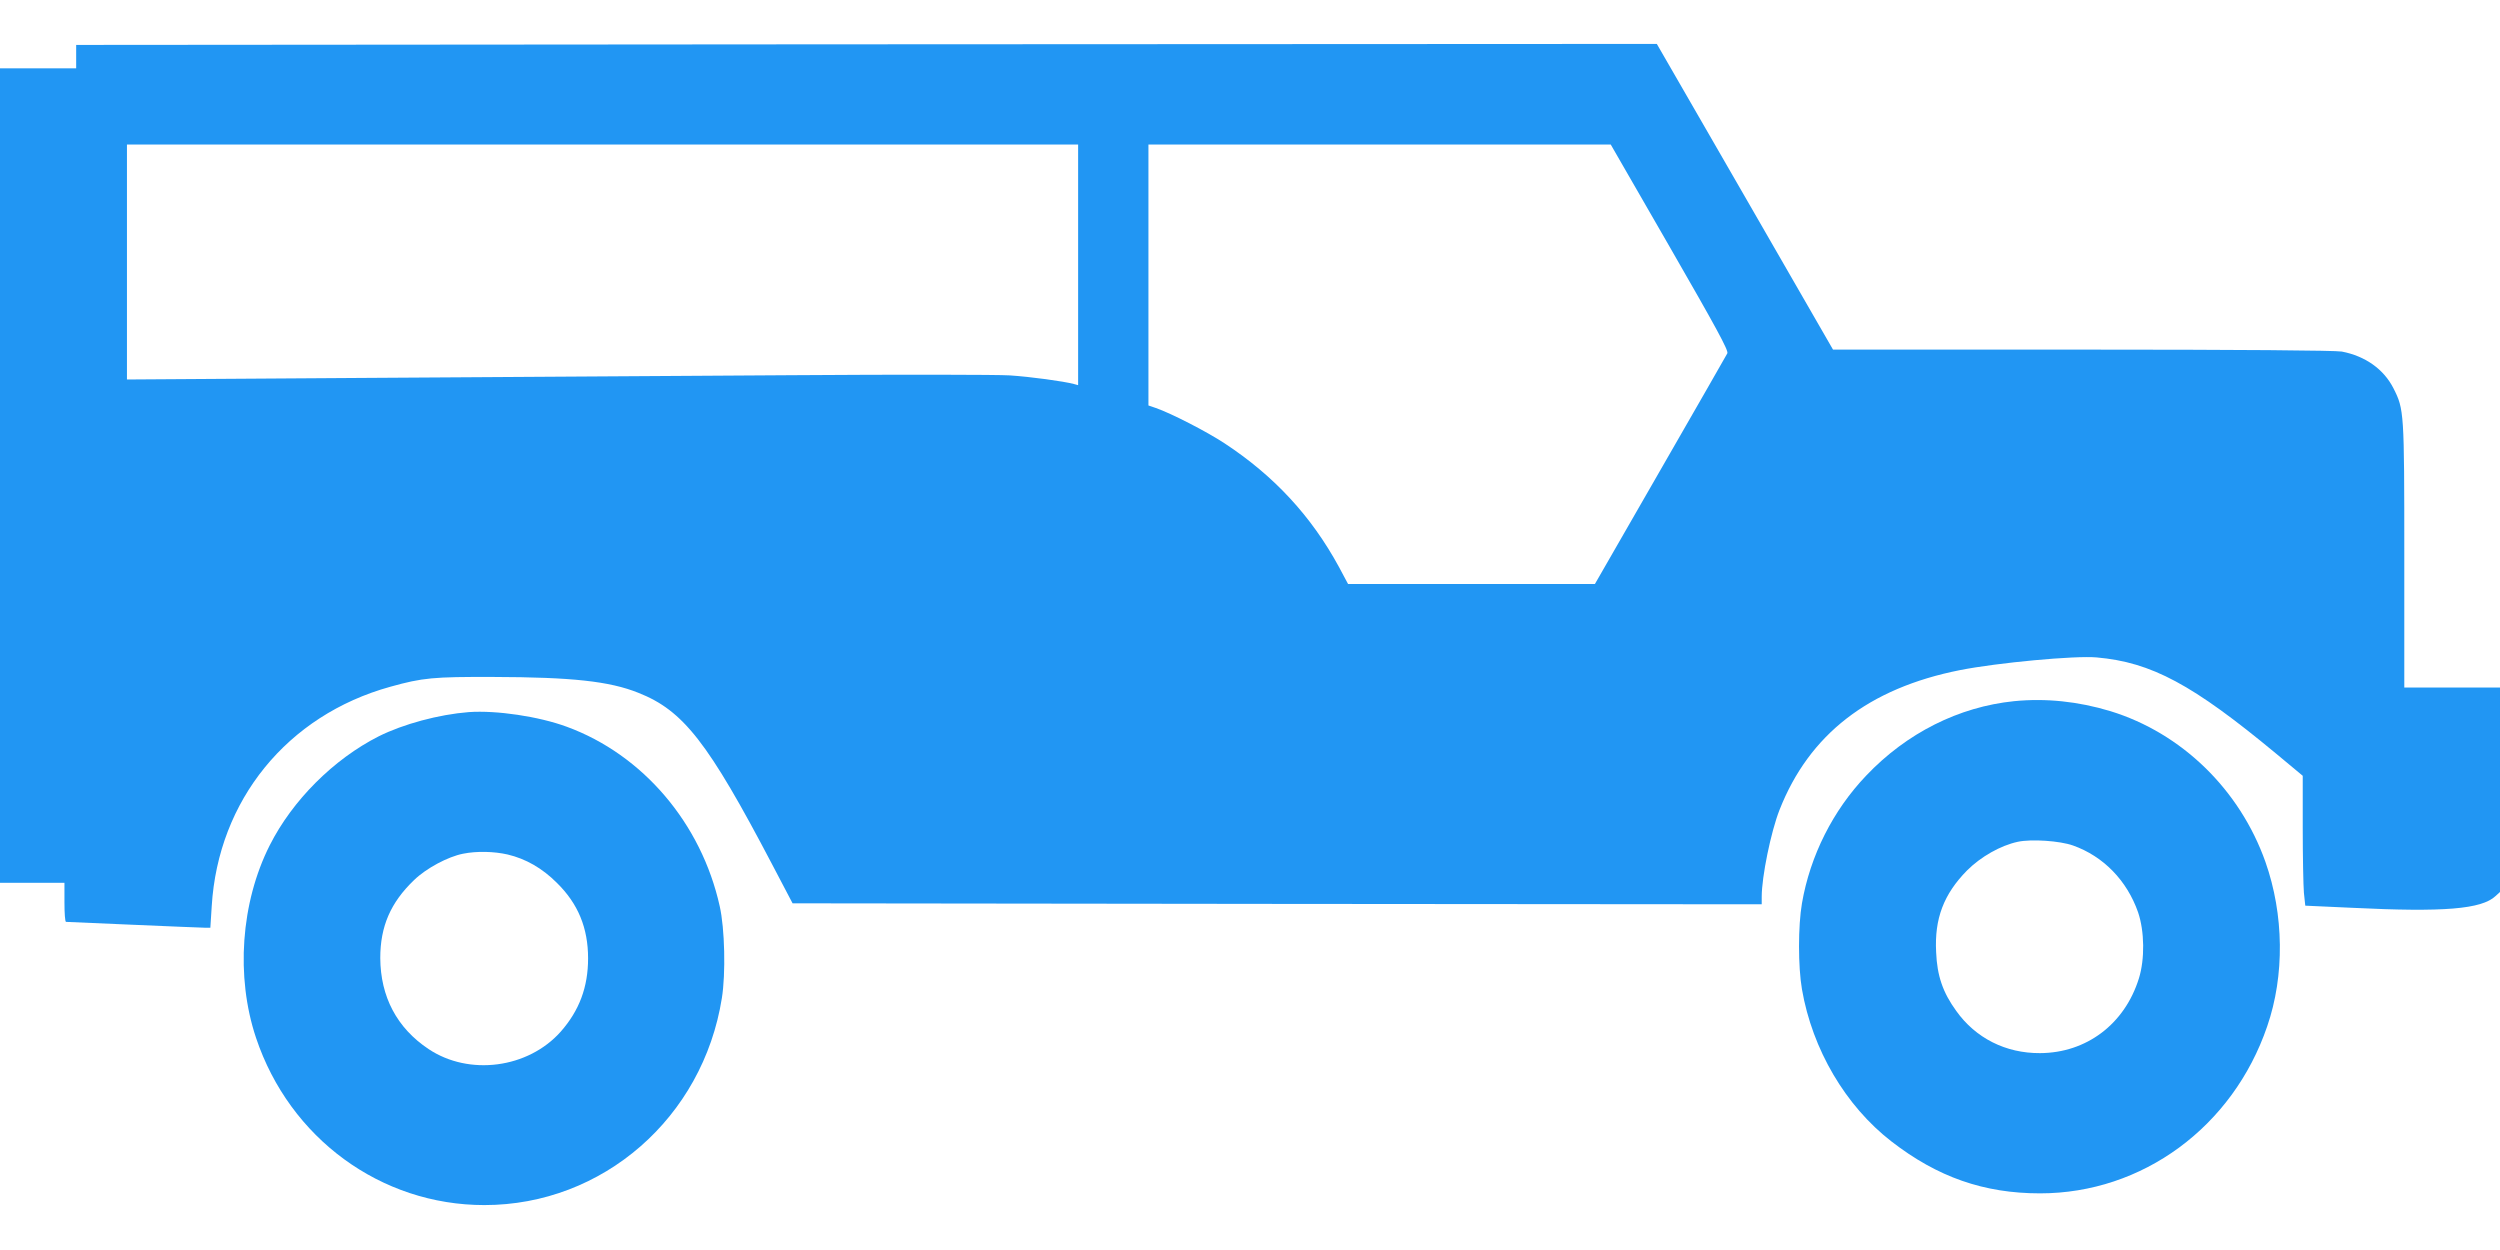 <?xml version="1.0" standalone="no"?>
<!DOCTYPE svg PUBLIC "-//W3C//DTD SVG 20010904//EN"
 "http://www.w3.org/TR/2001/REC-SVG-20010904/DTD/svg10.dtd">
<svg version="1.0" xmlns="http://www.w3.org/2000/svg"
 width="1280pt" height="640pt" viewBox="0 0 1280 640"
 preserveAspectRatio="xMidYMid meet">
<g transform="translate(0,640) scale(0.1,-0.1)"
fill="#2196f3" stroke="none">
<path d="M4173 6173 l-3783 -3 0 -60 0 -60 -195 0 -195 0 0 -2085 0 -2085 165
0 165 0 0 -100 c0 -55 3 -100 8 -100 4 0 160 -7 347 -15 187 -8 352 -15 366
-15 l26 0 7 110 c33 543 387 978 915 1124 165 46 219 51 526 50 404 -1 596
-22 743 -81 231 -91 357 -253 685 -878 l105 -200 2481 -3 2481 -2 0 39 c0 102
47 332 91 444 152 387 456 623 924 716 192 38 589 75 700 65 281 -25 491 -138
918 -492 l137 -114 0 -267 c0 -146 3 -296 6 -332 l7 -66 241 -11 c469 -23 661
-7 733 60 l23 21 0 524 0 523 -245 0 -245 0 0 678 c0 733 -1 746 -55 853 -50
99 -145 166 -265 189 -34 6 -514 10 -1329 10 l-1276 0 -451 783 -451 782 -264
0 c-145 0 -1966 -1 -4046 -2z m1347 -1129 l0 -616 -22 6 c-53 14 -221 37 -328
44 -63 4 -565 5 -1115 1 -550 -4 -1541 -10 -2202 -14 l-1203 -8 0 602 0 601
2435 0 2435 0 0 -616z m3030 90 c236 -410 301 -529 294 -543 -5 -10 -160 -280
-344 -600 l-334 -581 -632 0 -632 0 -47 88 c-141 259 -331 465 -585 632 -91
60 -274 154 -352 181 l-38 13 0 668 0 668 1184 0 1183 0 303 -526z"/>
<path d="M10312 2810 c-283 -29 -550 -163 -757 -381 -170 -178 -287 -410 -329
-654 -20 -116 -20 -324 0 -440 53 -308 223 -597 458 -779 236 -183 474 -266
761 -266 524 0 987 340 1163 855 90 261 86 572 -9 842 -131 370 -429 660 -794
772 -165 50 -331 67 -493 51z m302 -739 c155 -55 276 -179 333 -342 33 -97 35
-240 4 -339 -73 -234 -269 -381 -506 -382 -176 -1 -330 77 -429 216 -69 95
-98 180 -103 301 -9 172 39 297 158 418 71 71 172 128 260 147 70 15 216 5
283 -19z"/>
<path d="M2400 2754 c-153 -12 -335 -61 -461 -124 -231 -117 -442 -328 -558
-558 -148 -293 -175 -673 -70 -986 172 -514 639 -856 1169 -856 606 0 1119
447 1216 1060 20 125 15 355 -11 470 -94 424 -393 776 -783 919 -144 53 -360
85 -502 75z m199 -729 c93 -22 177 -70 252 -145 109 -107 160 -231 160 -387 0
-147 -45 -267 -140 -375 -167 -188 -469 -228 -677 -89 -162 108 -246 268 -247
466 0 162 53 284 173 399 63 61 174 120 251 135 69 14 158 12 228 -4z"/>
</g>
</svg>
